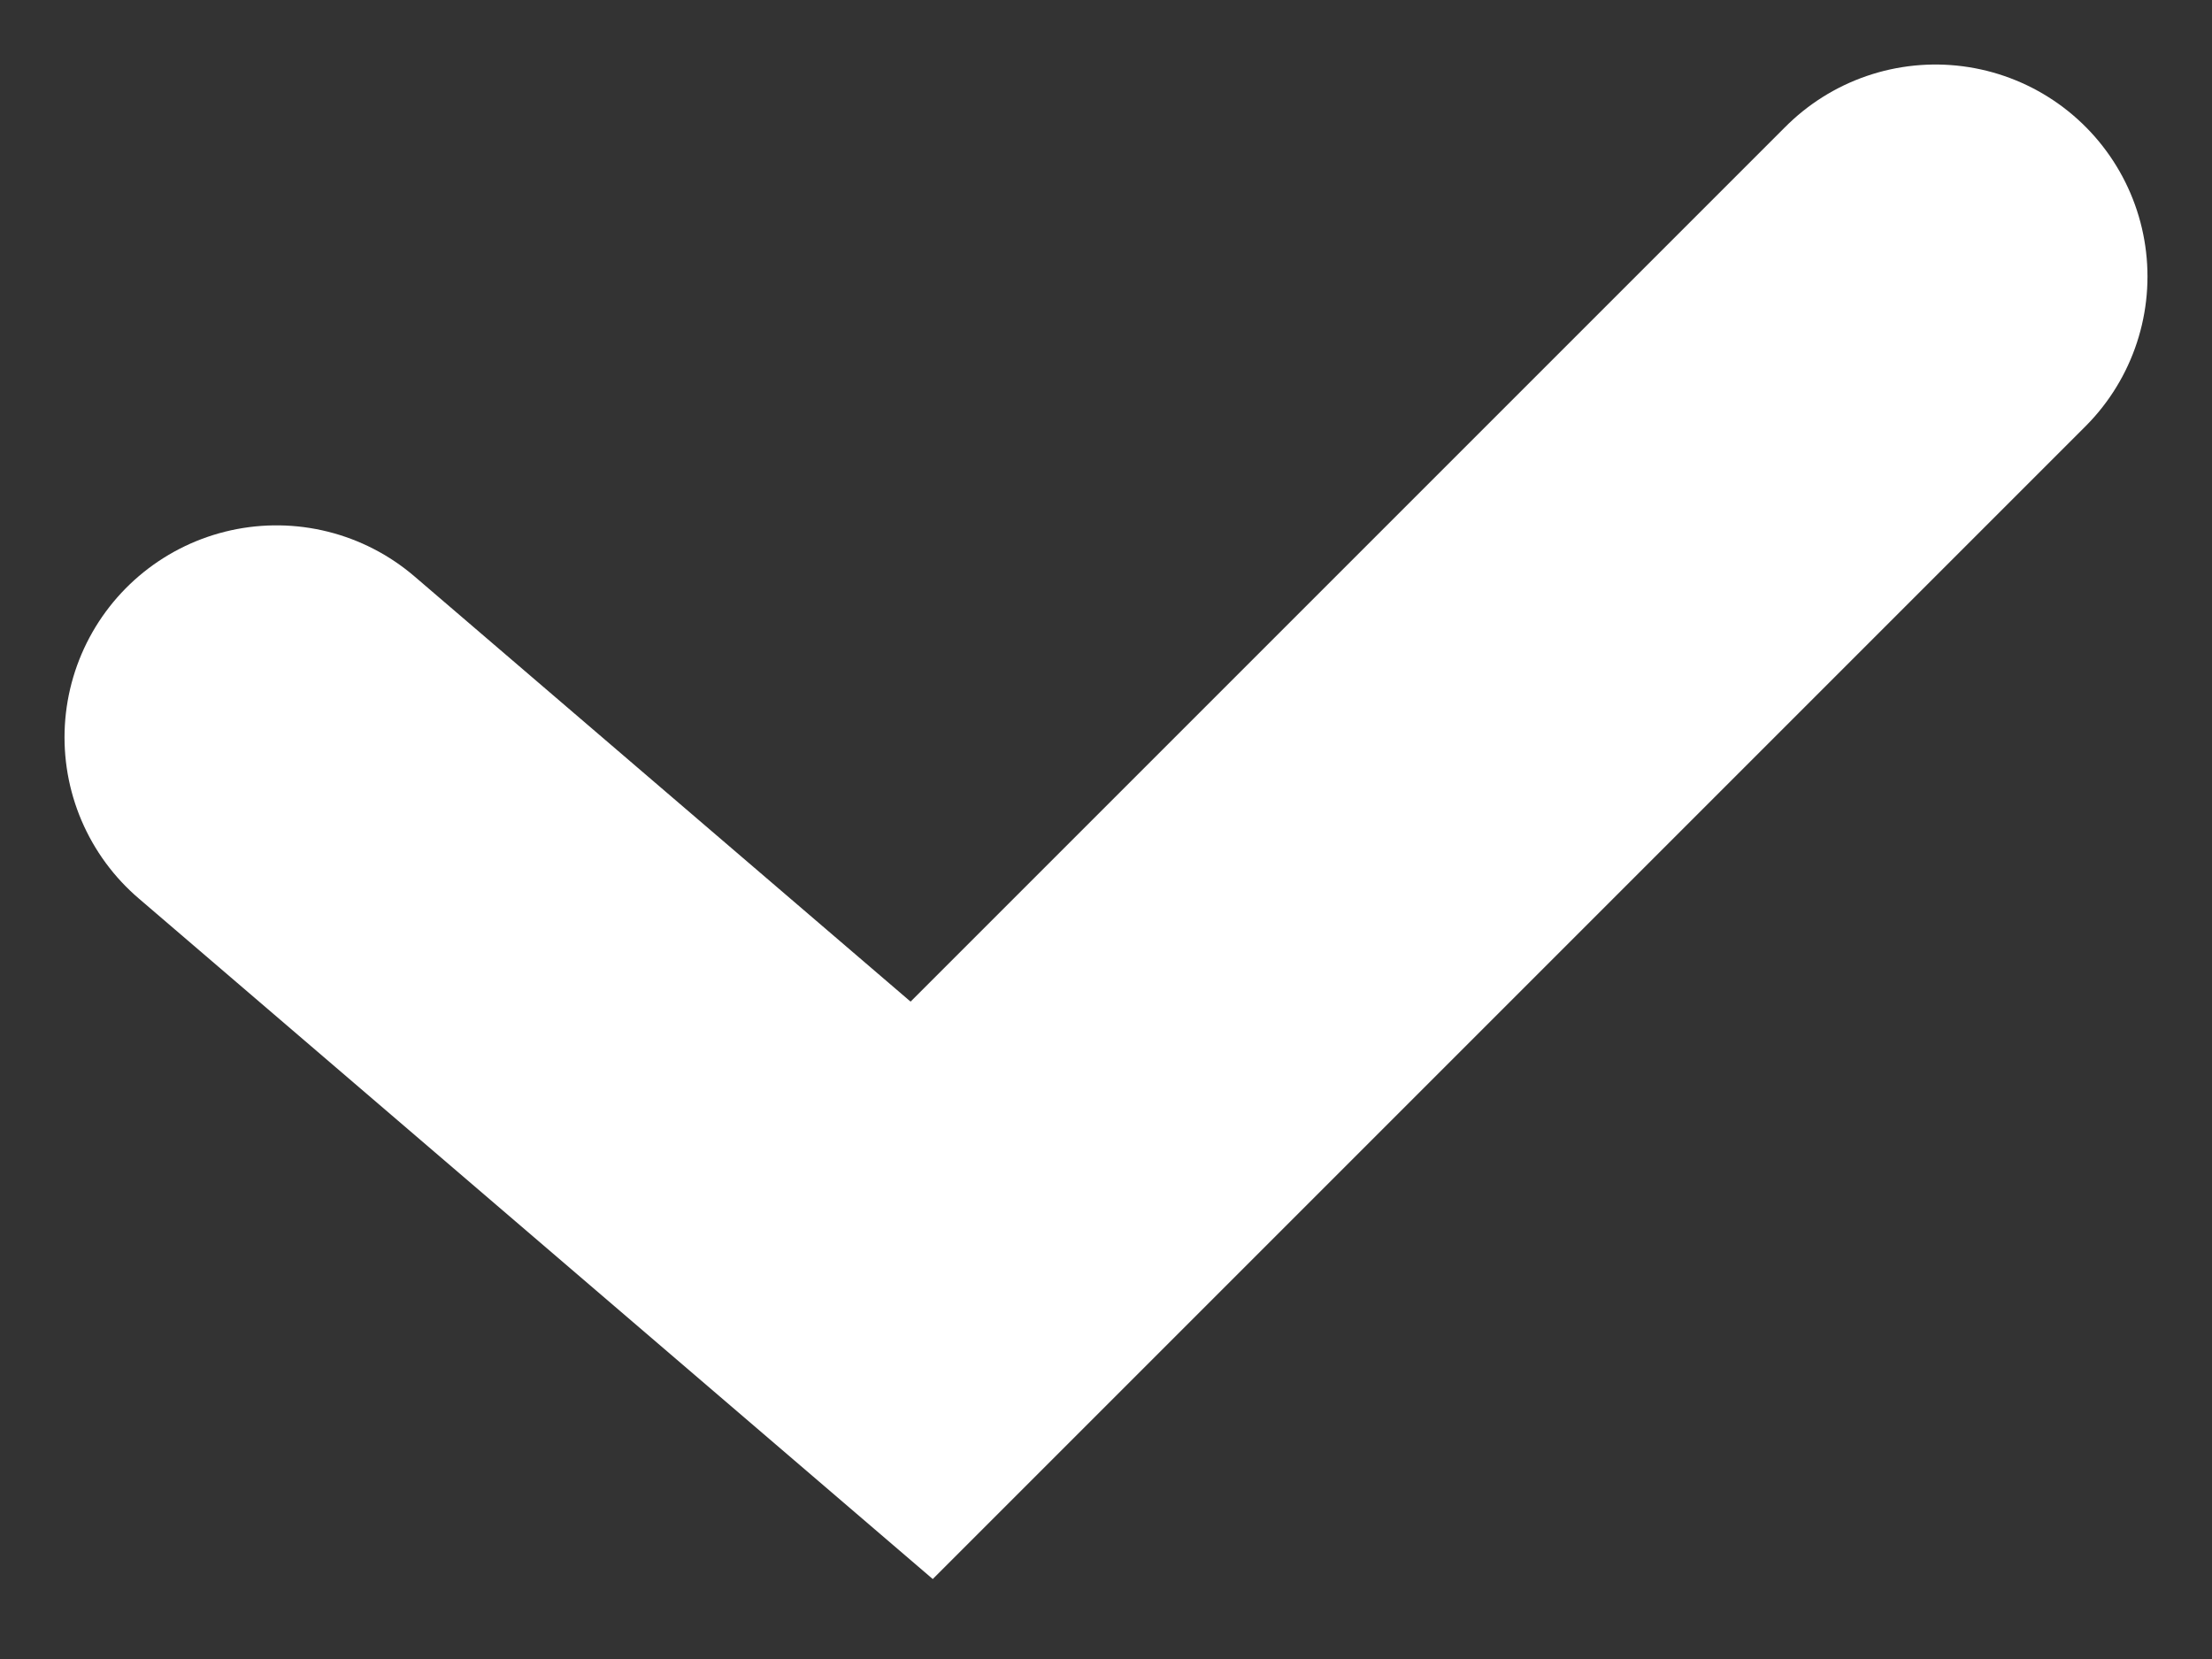 <svg width="12" height="9" viewBox="0 0 12 9" fill="none" xmlns="http://www.w3.org/2000/svg">
<rect x="0" y="0" width="12" height="9" fill="#333333" stroke="none"/>
<path d="M1.5 4L5 7L10.5 1.5" stroke="white" stroke-width="2.3" stroke-linecap="round"/>
</svg>
